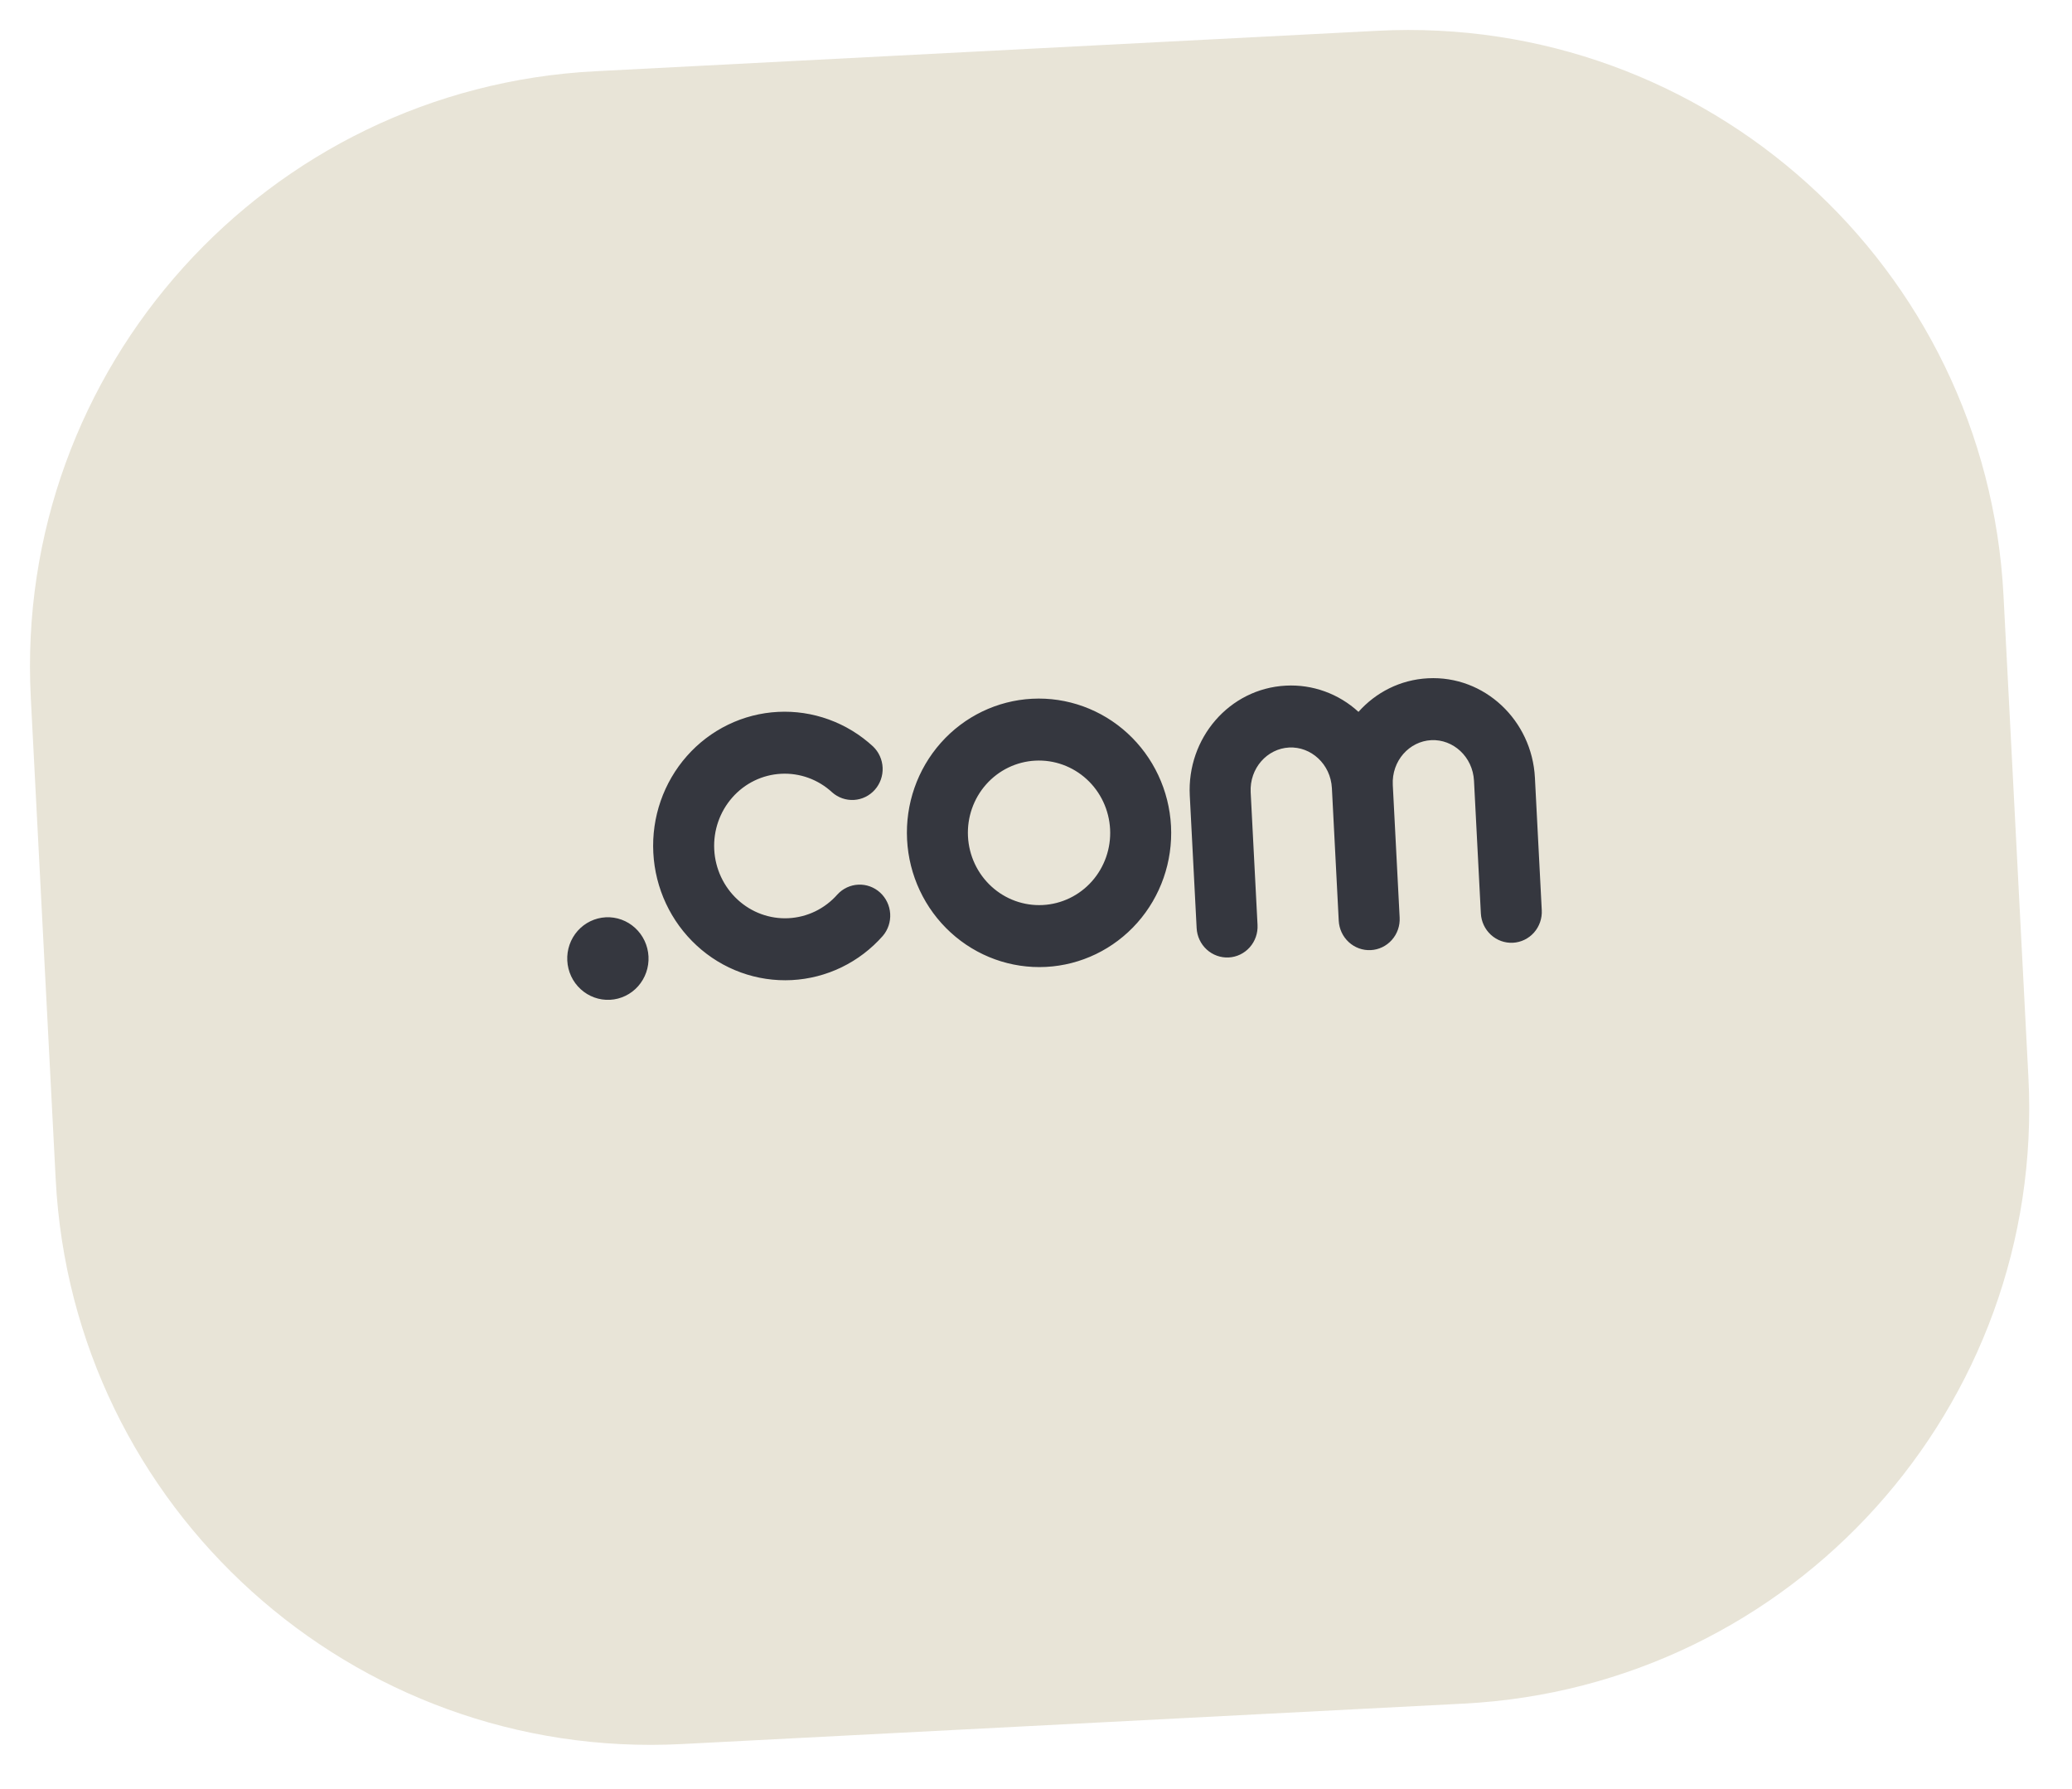 <svg width="146" height="126" viewBox="0 0 146 126" fill="none" xmlns="http://www.w3.org/2000/svg">
<path d="M2.169 49.132C0.971 25.966 18.779 6.216 41.944 5.019L97.06 2.169C120.225 0.971 139.975 18.779 141.173 41.944L142.929 75.898C144.127 99.064 126.319 118.813 103.154 120.011L48.037 122.861C24.872 124.059 5.122 106.251 3.925 83.086L2.169 49.132Z" fill="#E8E4D7"/>
<path d="M45.695 67.377C45.734 68.148 45.471 68.903 44.963 69.476C44.455 70.049 43.743 70.392 42.984 70.432C42.225 70.471 41.481 70.202 40.917 69.685C40.352 69.168 40.012 68.444 39.973 67.673C39.933 66.903 40.196 66.148 40.704 65.575C41.213 65.002 41.925 64.659 42.683 64.619C43.442 64.58 44.186 64.849 44.75 65.366C45.315 65.883 45.655 66.607 45.695 67.377ZM58.634 55.816C58.15 55.368 57.583 55.022 56.966 54.797C56.349 54.573 55.695 54.475 55.041 54.509C54.387 54.542 53.746 54.708 53.156 54.994C52.566 55.281 52.038 55.684 51.602 56.18C50.716 57.184 50.258 58.505 50.328 59.853C50.398 61.201 50.989 62.467 51.974 63.375C52.459 63.823 53.026 64.17 53.642 64.394C54.259 64.618 54.913 64.717 55.567 64.683C56.221 64.649 56.862 64.484 57.452 64.197C58.042 63.91 58.571 63.507 59.006 63.012C59.39 62.593 59.92 62.345 60.483 62.32C61.046 62.295 61.596 62.495 62.016 62.878C62.435 63.261 62.69 63.796 62.725 64.367C62.76 64.938 62.573 65.501 62.204 65.932C61.39 66.855 60.405 67.605 59.304 68.139C58.204 68.672 57.01 68.98 55.791 69.043C54.572 69.106 53.353 68.923 52.203 68.506C51.053 68.088 49.996 67.444 49.092 66.61C47.263 64.927 46.164 62.577 46.035 60.075C45.905 57.573 46.756 55.123 48.401 53.259C49.215 52.337 50.2 51.587 51.301 51.053C52.401 50.519 53.595 50.212 54.814 50.149C56.033 50.086 57.252 50.268 58.402 50.686C59.552 51.103 60.609 51.747 61.514 52.581C61.925 52.973 62.169 53.512 62.193 54.084C62.217 54.656 62.019 55.214 61.641 55.638C61.264 56.062 60.737 56.319 60.175 56.352C59.612 56.385 59.059 56.193 58.634 55.816ZM63.916 59.15C63.786 56.645 64.642 54.192 66.294 52.331C67.946 50.469 70.26 49.352 72.726 49.224C75.192 49.097 77.609 49.97 79.444 51.651C81.279 53.332 82.383 55.684 82.513 58.189C82.642 60.694 81.787 63.147 80.135 65.008C78.482 66.87 76.169 67.987 73.703 68.115C71.237 68.242 68.82 67.369 66.985 65.688C65.149 64.007 64.045 61.655 63.916 59.15ZM72.951 53.584C71.623 53.652 70.378 54.254 69.488 55.256C68.598 56.259 68.138 57.58 68.207 58.928C68.277 60.277 68.871 61.544 69.86 62.449C70.848 63.354 72.149 63.824 73.477 63.755C74.805 63.687 76.051 63.085 76.941 62.083C77.83 61.08 78.291 59.76 78.221 58.411C78.151 57.062 77.557 55.795 76.569 54.89C75.58 53.985 74.279 53.515 72.951 53.584ZM90.607 48.3C86.616 48.506 83.628 52.012 83.836 56.04L84.319 65.38C84.349 65.958 84.603 66.501 85.027 66.889C85.451 67.277 86.008 67.478 86.577 67.449C87.147 67.42 87.68 67.162 88.062 66.732C88.443 66.303 88.64 65.737 88.61 65.158L88.127 55.818C88.039 54.112 89.294 52.739 90.833 52.659C92.372 52.58 93.761 53.819 93.85 55.522L94.332 64.862C94.362 65.441 94.617 65.983 95.041 66.371C95.464 66.759 96.022 66.961 96.591 66.931C97.16 66.902 97.694 66.644 98.075 66.214C98.457 65.785 98.654 65.219 98.624 64.641L98.141 55.3C98.053 53.594 99.307 52.221 100.847 52.141C102.386 52.062 103.775 53.301 103.863 55.004L104.346 64.345C104.376 64.923 104.631 65.466 105.054 65.853C105.478 66.242 106.036 66.443 106.605 66.413C107.174 66.384 107.708 66.126 108.089 65.697C108.47 65.267 108.668 64.701 108.638 64.123L108.155 54.782C107.947 50.754 104.612 47.576 100.621 47.782C98.658 47.883 96.941 48.782 95.723 50.148C95.032 49.513 94.224 49.023 93.346 48.706C92.468 48.389 91.537 48.251 90.607 48.3Z" fill="#35373F"/>
</svg>
